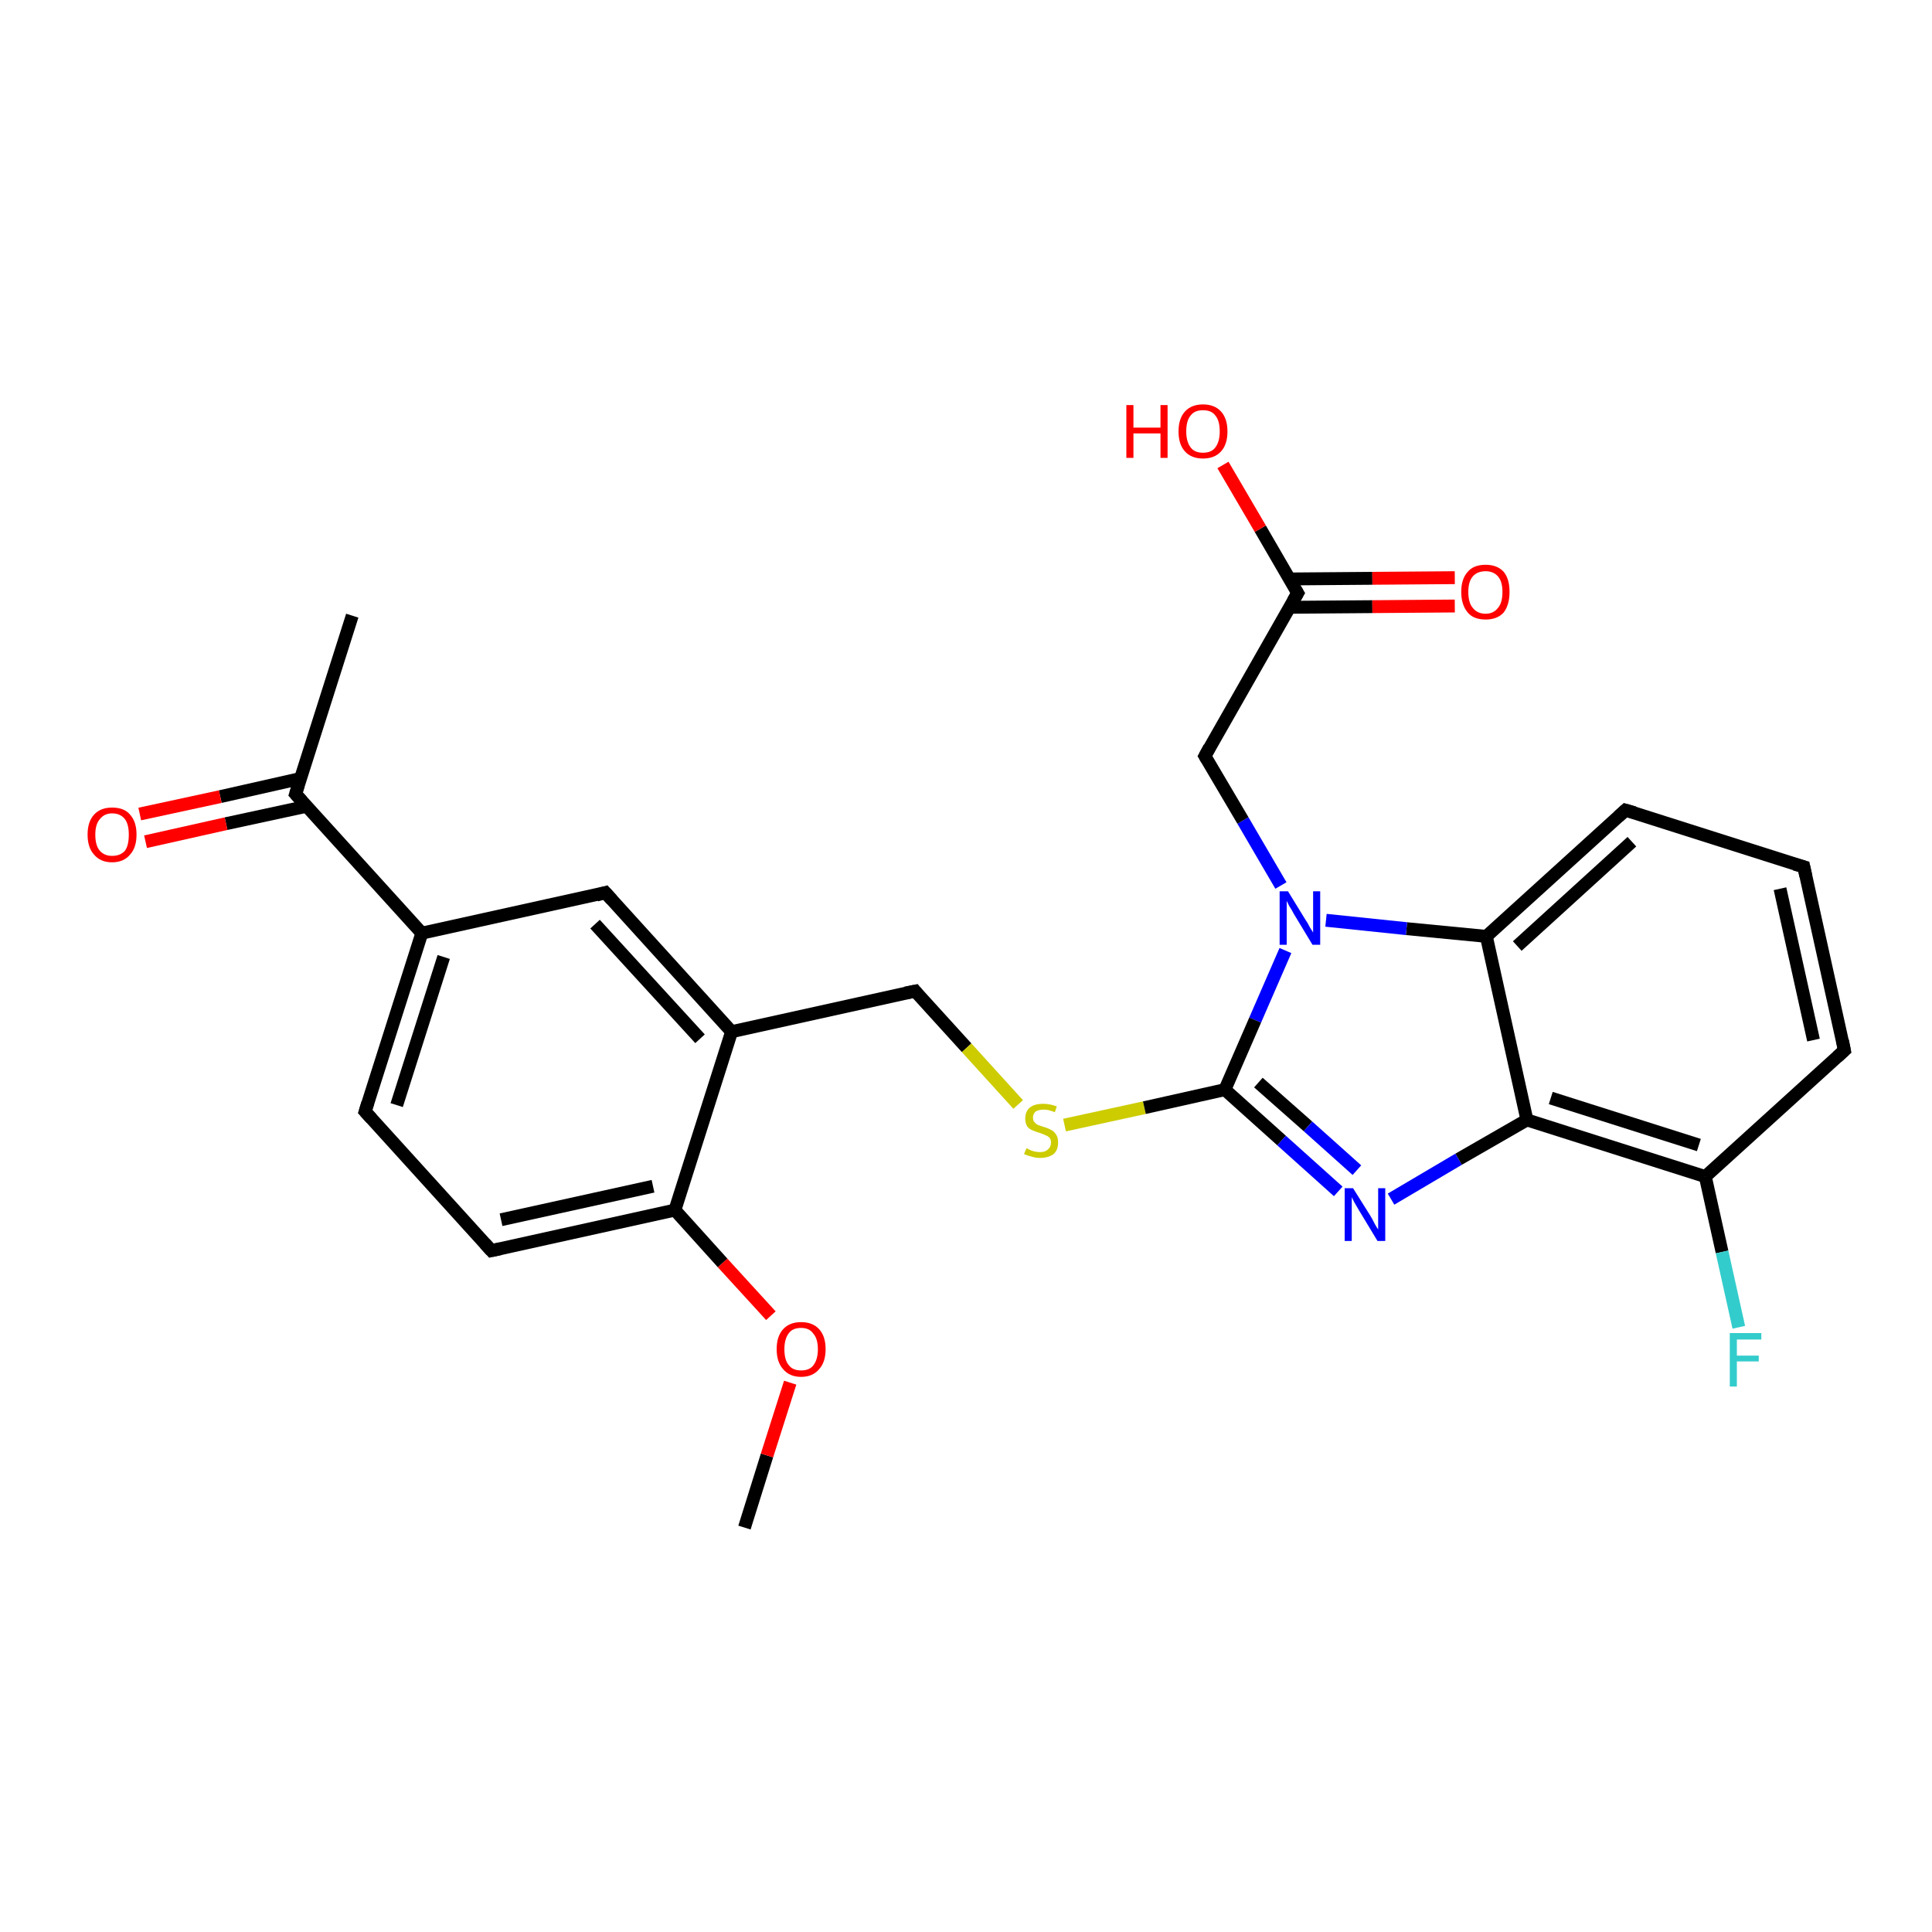 <?xml version='1.0' encoding='iso-8859-1'?>
<svg version='1.1' baseProfile='full'
              xmlns='http://www.w3.org/2000/svg'
                      xmlns:rdkit='http://www.rdkit.org/xml'
                      xmlns:xlink='http://www.w3.org/1999/xlink'
                  xml:space='preserve'
width='300px' height='300px' viewBox='0 0 300 300'>
<!-- END OF HEADER -->
<rect style='opacity:1.0;fill:#FFFFFF;stroke:none' width='300.0' height='300.0' x='0.0' y='0.0'> </rect>
<path class='bond-0 atom-0 atom-1' d='M 115.6,237.2 L 119.1,226.0' style='fill:none;fill-rule:evenodd;stroke:#000000;stroke-width:2.0px;stroke-linecap:butt;stroke-linejoin:miter;stroke-opacity:1' />
<path class='bond-0 atom-0 atom-1' d='M 119.1,226.0 L 122.7,214.7' style='fill:none;fill-rule:evenodd;stroke:#FF0000;stroke-width:2.0px;stroke-linecap:butt;stroke-linejoin:miter;stroke-opacity:1' />
<path class='bond-1 atom-1 atom-2' d='M 119.7,204.3 L 112.2,196.1' style='fill:none;fill-rule:evenodd;stroke:#FF0000;stroke-width:2.0px;stroke-linecap:butt;stroke-linejoin:miter;stroke-opacity:1' />
<path class='bond-1 atom-1 atom-2' d='M 112.2,196.1 L 104.8,187.9' style='fill:none;fill-rule:evenodd;stroke:#000000;stroke-width:2.0px;stroke-linecap:butt;stroke-linejoin:miter;stroke-opacity:1' />
<path class='bond-2 atom-2 atom-3' d='M 104.8,187.9 L 76.3,194.2' style='fill:none;fill-rule:evenodd;stroke:#000000;stroke-width:2.0px;stroke-linecap:butt;stroke-linejoin:miter;stroke-opacity:1' />
<path class='bond-2 atom-2 atom-3' d='M 101.4,184.2 L 77.8,189.4' style='fill:none;fill-rule:evenodd;stroke:#000000;stroke-width:2.0px;stroke-linecap:butt;stroke-linejoin:miter;stroke-opacity:1' />
<path class='bond-3 atom-3 atom-4' d='M 76.3,194.2 L 56.7,172.6' style='fill:none;fill-rule:evenodd;stroke:#000000;stroke-width:2.0px;stroke-linecap:butt;stroke-linejoin:miter;stroke-opacity:1' />
<path class='bond-4 atom-4 atom-5' d='M 56.7,172.6 L 65.5,144.9' style='fill:none;fill-rule:evenodd;stroke:#000000;stroke-width:2.0px;stroke-linecap:butt;stroke-linejoin:miter;stroke-opacity:1' />
<path class='bond-4 atom-4 atom-5' d='M 61.6,171.6 L 68.9,148.6' style='fill:none;fill-rule:evenodd;stroke:#000000;stroke-width:2.0px;stroke-linecap:butt;stroke-linejoin:miter;stroke-opacity:1' />
<path class='bond-5 atom-5 atom-6' d='M 65.5,144.9 L 94.0,138.6' style='fill:none;fill-rule:evenodd;stroke:#000000;stroke-width:2.0px;stroke-linecap:butt;stroke-linejoin:miter;stroke-opacity:1' />
<path class='bond-6 atom-6 atom-7' d='M 94.0,138.6 L 113.6,160.2' style='fill:none;fill-rule:evenodd;stroke:#000000;stroke-width:2.0px;stroke-linecap:butt;stroke-linejoin:miter;stroke-opacity:1' />
<path class='bond-6 atom-6 atom-7' d='M 92.4,143.5 L 108.7,161.3' style='fill:none;fill-rule:evenodd;stroke:#000000;stroke-width:2.0px;stroke-linecap:butt;stroke-linejoin:miter;stroke-opacity:1' />
<path class='bond-7 atom-7 atom-8' d='M 113.6,160.2 L 142.1,153.9' style='fill:none;fill-rule:evenodd;stroke:#000000;stroke-width:2.0px;stroke-linecap:butt;stroke-linejoin:miter;stroke-opacity:1' />
<path class='bond-8 atom-8 atom-9' d='M 142.1,153.9 L 150.1,162.7' style='fill:none;fill-rule:evenodd;stroke:#000000;stroke-width:2.0px;stroke-linecap:butt;stroke-linejoin:miter;stroke-opacity:1' />
<path class='bond-8 atom-8 atom-9' d='M 150.1,162.7 L 158.1,171.5' style='fill:none;fill-rule:evenodd;stroke:#CCCC00;stroke-width:2.0px;stroke-linecap:butt;stroke-linejoin:miter;stroke-opacity:1' />
<path class='bond-9 atom-9 atom-10' d='M 165.3,174.7 L 177.7,172.0' style='fill:none;fill-rule:evenodd;stroke:#CCCC00;stroke-width:2.0px;stroke-linecap:butt;stroke-linejoin:miter;stroke-opacity:1' />
<path class='bond-9 atom-9 atom-10' d='M 177.7,172.0 L 190.2,169.2' style='fill:none;fill-rule:evenodd;stroke:#000000;stroke-width:2.0px;stroke-linecap:butt;stroke-linejoin:miter;stroke-opacity:1' />
<path class='bond-10 atom-10 atom-11' d='M 190.2,169.2 L 199.0,177.1' style='fill:none;fill-rule:evenodd;stroke:#000000;stroke-width:2.0px;stroke-linecap:butt;stroke-linejoin:miter;stroke-opacity:1' />
<path class='bond-10 atom-10 atom-11' d='M 199.0,177.1 L 207.8,185.0' style='fill:none;fill-rule:evenodd;stroke:#0000FF;stroke-width:2.0px;stroke-linecap:butt;stroke-linejoin:miter;stroke-opacity:1' />
<path class='bond-10 atom-10 atom-11' d='M 195.4,168.1 L 203.1,174.9' style='fill:none;fill-rule:evenodd;stroke:#000000;stroke-width:2.0px;stroke-linecap:butt;stroke-linejoin:miter;stroke-opacity:1' />
<path class='bond-10 atom-10 atom-11' d='M 203.1,174.9 L 210.7,181.7' style='fill:none;fill-rule:evenodd;stroke:#0000FF;stroke-width:2.0px;stroke-linecap:butt;stroke-linejoin:miter;stroke-opacity:1' />
<path class='bond-11 atom-11 atom-12' d='M 216.0,186.2 L 226.5,180.0' style='fill:none;fill-rule:evenodd;stroke:#0000FF;stroke-width:2.0px;stroke-linecap:butt;stroke-linejoin:miter;stroke-opacity:1' />
<path class='bond-11 atom-11 atom-12' d='M 226.5,180.0 L 237.1,173.9' style='fill:none;fill-rule:evenodd;stroke:#000000;stroke-width:2.0px;stroke-linecap:butt;stroke-linejoin:miter;stroke-opacity:1' />
<path class='bond-12 atom-12 atom-13' d='M 237.1,173.9 L 264.8,182.7' style='fill:none;fill-rule:evenodd;stroke:#000000;stroke-width:2.0px;stroke-linecap:butt;stroke-linejoin:miter;stroke-opacity:1' />
<path class='bond-12 atom-12 atom-13' d='M 240.8,170.5 L 263.8,177.8' style='fill:none;fill-rule:evenodd;stroke:#000000;stroke-width:2.0px;stroke-linecap:butt;stroke-linejoin:miter;stroke-opacity:1' />
<path class='bond-13 atom-13 atom-14' d='M 264.8,182.7 L 267.4,194.4' style='fill:none;fill-rule:evenodd;stroke:#000000;stroke-width:2.0px;stroke-linecap:butt;stroke-linejoin:miter;stroke-opacity:1' />
<path class='bond-13 atom-13 atom-14' d='M 267.4,194.4 L 270.0,206.1' style='fill:none;fill-rule:evenodd;stroke:#33CCCC;stroke-width:2.0px;stroke-linecap:butt;stroke-linejoin:miter;stroke-opacity:1' />
<path class='bond-14 atom-13 atom-15' d='M 264.8,182.7 L 286.4,163.1' style='fill:none;fill-rule:evenodd;stroke:#000000;stroke-width:2.0px;stroke-linecap:butt;stroke-linejoin:miter;stroke-opacity:1' />
<path class='bond-15 atom-15 atom-16' d='M 286.4,163.1 L 280.1,134.6' style='fill:none;fill-rule:evenodd;stroke:#000000;stroke-width:2.0px;stroke-linecap:butt;stroke-linejoin:miter;stroke-opacity:1' />
<path class='bond-15 atom-15 atom-16' d='M 281.6,161.5 L 276.4,138.0' style='fill:none;fill-rule:evenodd;stroke:#000000;stroke-width:2.0px;stroke-linecap:butt;stroke-linejoin:miter;stroke-opacity:1' />
<path class='bond-16 atom-16 atom-17' d='M 280.1,134.6 L 252.4,125.8' style='fill:none;fill-rule:evenodd;stroke:#000000;stroke-width:2.0px;stroke-linecap:butt;stroke-linejoin:miter;stroke-opacity:1' />
<path class='bond-17 atom-17 atom-18' d='M 252.4,125.8 L 230.8,145.4' style='fill:none;fill-rule:evenodd;stroke:#000000;stroke-width:2.0px;stroke-linecap:butt;stroke-linejoin:miter;stroke-opacity:1' />
<path class='bond-17 atom-17 atom-18' d='M 253.4,130.7 L 235.6,146.9' style='fill:none;fill-rule:evenodd;stroke:#000000;stroke-width:2.0px;stroke-linecap:butt;stroke-linejoin:miter;stroke-opacity:1' />
<path class='bond-18 atom-18 atom-19' d='M 230.8,145.4 L 218.4,144.2' style='fill:none;fill-rule:evenodd;stroke:#000000;stroke-width:2.0px;stroke-linecap:butt;stroke-linejoin:miter;stroke-opacity:1' />
<path class='bond-18 atom-18 atom-19' d='M 218.4,144.2 L 205.9,142.9' style='fill:none;fill-rule:evenodd;stroke:#0000FF;stroke-width:2.0px;stroke-linecap:butt;stroke-linejoin:miter;stroke-opacity:1' />
<path class='bond-19 atom-19 atom-20' d='M 198.9,137.5 L 193.0,127.4' style='fill:none;fill-rule:evenodd;stroke:#0000FF;stroke-width:2.0px;stroke-linecap:butt;stroke-linejoin:miter;stroke-opacity:1' />
<path class='bond-19 atom-19 atom-20' d='M 193.0,127.4 L 187.1,117.4' style='fill:none;fill-rule:evenodd;stroke:#000000;stroke-width:2.0px;stroke-linecap:butt;stroke-linejoin:miter;stroke-opacity:1' />
<path class='bond-20 atom-20 atom-21' d='M 187.1,117.4 L 201.5,92.1' style='fill:none;fill-rule:evenodd;stroke:#000000;stroke-width:2.0px;stroke-linecap:butt;stroke-linejoin:miter;stroke-opacity:1' />
<path class='bond-21 atom-21 atom-22' d='M 201.5,92.1 L 195.7,82.1' style='fill:none;fill-rule:evenodd;stroke:#000000;stroke-width:2.0px;stroke-linecap:butt;stroke-linejoin:miter;stroke-opacity:1' />
<path class='bond-21 atom-21 atom-22' d='M 195.7,82.1 L 189.9,72.2' style='fill:none;fill-rule:evenodd;stroke:#FF0000;stroke-width:2.0px;stroke-linecap:butt;stroke-linejoin:miter;stroke-opacity:1' />
<path class='bond-22 atom-21 atom-23' d='M 200.3,94.3 L 213.1,94.2' style='fill:none;fill-rule:evenodd;stroke:#000000;stroke-width:2.0px;stroke-linecap:butt;stroke-linejoin:miter;stroke-opacity:1' />
<path class='bond-22 atom-21 atom-23' d='M 213.1,94.2 L 225.9,94.1' style='fill:none;fill-rule:evenodd;stroke:#FF0000;stroke-width:2.0px;stroke-linecap:butt;stroke-linejoin:miter;stroke-opacity:1' />
<path class='bond-22 atom-21 atom-23' d='M 200.3,89.9 L 213.1,89.8' style='fill:none;fill-rule:evenodd;stroke:#000000;stroke-width:2.0px;stroke-linecap:butt;stroke-linejoin:miter;stroke-opacity:1' />
<path class='bond-22 atom-21 atom-23' d='M 213.1,89.8 L 225.9,89.7' style='fill:none;fill-rule:evenodd;stroke:#FF0000;stroke-width:2.0px;stroke-linecap:butt;stroke-linejoin:miter;stroke-opacity:1' />
<path class='bond-23 atom-5 atom-24' d='M 65.5,144.9 L 45.9,123.3' style='fill:none;fill-rule:evenodd;stroke:#000000;stroke-width:2.0px;stroke-linecap:butt;stroke-linejoin:miter;stroke-opacity:1' />
<path class='bond-24 atom-24 atom-25' d='M 45.9,123.3 L 54.7,95.6' style='fill:none;fill-rule:evenodd;stroke:#000000;stroke-width:2.0px;stroke-linecap:butt;stroke-linejoin:miter;stroke-opacity:1' />
<path class='bond-25 atom-24 atom-26' d='M 46.6,120.9 L 34.2,123.7' style='fill:none;fill-rule:evenodd;stroke:#000000;stroke-width:2.0px;stroke-linecap:butt;stroke-linejoin:miter;stroke-opacity:1' />
<path class='bond-25 atom-24 atom-26' d='M 34.2,123.7 L 21.7,126.4' style='fill:none;fill-rule:evenodd;stroke:#FF0000;stroke-width:2.0px;stroke-linecap:butt;stroke-linejoin:miter;stroke-opacity:1' />
<path class='bond-25 atom-24 atom-26' d='M 47.6,125.2 L 35.1,127.9' style='fill:none;fill-rule:evenodd;stroke:#000000;stroke-width:2.0px;stroke-linecap:butt;stroke-linejoin:miter;stroke-opacity:1' />
<path class='bond-25 atom-24 atom-26' d='M 35.1,127.9 L 22.6,130.7' style='fill:none;fill-rule:evenodd;stroke:#FF0000;stroke-width:2.0px;stroke-linecap:butt;stroke-linejoin:miter;stroke-opacity:1' />
<path class='bond-26 atom-7 atom-2' d='M 113.6,160.2 L 104.8,187.9' style='fill:none;fill-rule:evenodd;stroke:#000000;stroke-width:2.0px;stroke-linecap:butt;stroke-linejoin:miter;stroke-opacity:1' />
<path class='bond-27 atom-19 atom-10' d='M 199.6,147.6 L 194.9,158.4' style='fill:none;fill-rule:evenodd;stroke:#0000FF;stroke-width:2.0px;stroke-linecap:butt;stroke-linejoin:miter;stroke-opacity:1' />
<path class='bond-27 atom-19 atom-10' d='M 194.9,158.4 L 190.2,169.2' style='fill:none;fill-rule:evenodd;stroke:#000000;stroke-width:2.0px;stroke-linecap:butt;stroke-linejoin:miter;stroke-opacity:1' />
<path class='bond-28 atom-18 atom-12' d='M 230.8,145.4 L 237.1,173.9' style='fill:none;fill-rule:evenodd;stroke:#000000;stroke-width:2.0px;stroke-linecap:butt;stroke-linejoin:miter;stroke-opacity:1' />
<path d='M 77.7,193.9 L 76.3,194.2 L 75.3,193.1' style='fill:none;stroke:#000000;stroke-width:2.0px;stroke-linecap:butt;stroke-linejoin:miter;stroke-opacity:1;' />
<path d='M 57.7,173.7 L 56.7,172.6 L 57.1,171.3' style='fill:none;stroke:#000000;stroke-width:2.0px;stroke-linecap:butt;stroke-linejoin:miter;stroke-opacity:1;' />
<path d='M 92.6,139.0 L 94.0,138.6 L 95.0,139.7' style='fill:none;stroke:#000000;stroke-width:2.0px;stroke-linecap:butt;stroke-linejoin:miter;stroke-opacity:1;' />
<path d='M 140.6,154.2 L 142.1,153.9 L 142.5,154.4' style='fill:none;stroke:#000000;stroke-width:2.0px;stroke-linecap:butt;stroke-linejoin:miter;stroke-opacity:1;' />
<path d='M 285.3,164.1 L 286.4,163.1 L 286.1,161.6' style='fill:none;stroke:#000000;stroke-width:2.0px;stroke-linecap:butt;stroke-linejoin:miter;stroke-opacity:1;' />
<path d='M 280.4,136.0 L 280.1,134.6 L 278.7,134.2' style='fill:none;stroke:#000000;stroke-width:2.0px;stroke-linecap:butt;stroke-linejoin:miter;stroke-opacity:1;' />
<path d='M 253.8,126.2 L 252.4,125.8 L 251.3,126.8' style='fill:none;stroke:#000000;stroke-width:2.0px;stroke-linecap:butt;stroke-linejoin:miter;stroke-opacity:1;' />
<path d='M 187.4,117.9 L 187.1,117.4 L 187.8,116.1' style='fill:none;stroke:#000000;stroke-width:2.0px;stroke-linecap:butt;stroke-linejoin:miter;stroke-opacity:1;' />
<path d='M 200.8,93.3 L 201.5,92.1 L 201.2,91.6' style='fill:none;stroke:#000000;stroke-width:2.0px;stroke-linecap:butt;stroke-linejoin:miter;stroke-opacity:1;' />
<path d='M 46.9,124.4 L 45.9,123.3 L 46.3,122.0' style='fill:none;stroke:#000000;stroke-width:2.0px;stroke-linecap:butt;stroke-linejoin:miter;stroke-opacity:1;' />
<path class='atom-1' d='M 120.6 209.5
Q 120.6 207.5, 121.6 206.4
Q 122.6 205.3, 124.4 205.3
Q 126.2 205.3, 127.2 206.4
Q 128.2 207.5, 128.2 209.5
Q 128.2 211.5, 127.2 212.6
Q 126.2 213.8, 124.4 213.8
Q 122.6 213.8, 121.6 212.6
Q 120.6 211.5, 120.6 209.5
M 124.4 212.8
Q 125.7 212.8, 126.3 212.0
Q 127.0 211.1, 127.0 209.5
Q 127.0 207.9, 126.3 207.1
Q 125.7 206.2, 124.4 206.2
Q 123.1 206.2, 122.5 207.0
Q 121.8 207.9, 121.8 209.5
Q 121.8 211.2, 122.5 212.0
Q 123.1 212.8, 124.4 212.8
' fill='#FF0000'/>
<path class='atom-9' d='M 159.4 178.3
Q 159.5 178.3, 159.8 178.5
Q 160.2 178.7, 160.6 178.8
Q 161.1 178.9, 161.5 178.9
Q 162.3 178.9, 162.7 178.5
Q 163.2 178.1, 163.2 177.4
Q 163.2 177.0, 163.0 176.7
Q 162.7 176.4, 162.4 176.3
Q 162.0 176.1, 161.4 175.9
Q 160.7 175.7, 160.3 175.5
Q 159.8 175.3, 159.5 174.9
Q 159.2 174.4, 159.2 173.7
Q 159.2 172.6, 159.9 172.0
Q 160.6 171.4, 162.0 171.4
Q 163.0 171.4, 164.1 171.8
L 163.8 172.7
Q 162.8 172.3, 162.1 172.3
Q 161.3 172.3, 160.8 172.6
Q 160.4 173.0, 160.4 173.5
Q 160.4 174.0, 160.6 174.2
Q 160.8 174.5, 161.2 174.7
Q 161.5 174.8, 162.1 175.0
Q 162.8 175.2, 163.3 175.5
Q 163.7 175.7, 164.0 176.2
Q 164.3 176.6, 164.3 177.4
Q 164.3 178.6, 163.6 179.2
Q 162.8 179.8, 161.5 179.8
Q 160.8 179.8, 160.2 179.6
Q 159.7 179.5, 159.0 179.2
L 159.4 178.3
' fill='#CCCC00'/>
<path class='atom-11' d='M 210.1 184.5
L 212.8 188.8
Q 213.1 189.3, 213.5 190.1
Q 213.9 190.8, 214.0 190.9
L 214.0 184.5
L 215.1 184.5
L 215.1 192.7
L 213.9 192.7
L 211.0 187.9
Q 210.7 187.4, 210.3 186.7
Q 210.0 186.1, 209.9 185.9
L 209.9 192.7
L 208.8 192.7
L 208.8 184.5
L 210.1 184.5
' fill='#0000FF'/>
<path class='atom-14' d='M 268.6 207.0
L 273.5 207.0
L 273.5 208.0
L 269.7 208.0
L 269.7 210.5
L 273.1 210.5
L 273.1 211.4
L 269.7 211.4
L 269.7 215.3
L 268.6 215.3
L 268.6 207.0
' fill='#33CCCC'/>
<path class='atom-19' d='M 200.0 138.4
L 202.7 142.8
Q 203.0 143.2, 203.4 144.0
Q 203.9 144.8, 203.9 144.8
L 203.9 138.4
L 205.0 138.4
L 205.0 146.7
L 203.8 146.7
L 200.9 141.9
Q 200.6 141.3, 200.2 140.7
Q 199.9 140.1, 199.8 139.9
L 199.8 146.7
L 198.7 146.7
L 198.7 138.4
L 200.0 138.4
' fill='#0000FF'/>
<path class='atom-22' d='M 174.9 62.9
L 176.0 62.9
L 176.0 66.4
L 180.2 66.4
L 180.2 62.9
L 181.3 62.9
L 181.3 71.1
L 180.2 71.1
L 180.2 67.3
L 176.0 67.3
L 176.0 71.1
L 174.9 71.1
L 174.9 62.9
' fill='#FF0000'/>
<path class='atom-22' d='M 183.0 67.0
Q 183.0 65.0, 184.0 63.9
Q 185.0 62.8, 186.8 62.8
Q 188.6 62.8, 189.6 63.9
Q 190.6 65.0, 190.6 67.0
Q 190.6 69.0, 189.6 70.1
Q 188.6 71.2, 186.8 71.2
Q 185.0 71.2, 184.0 70.1
Q 183.0 69.0, 183.0 67.0
M 186.8 70.3
Q 188.1 70.3, 188.7 69.5
Q 189.4 68.6, 189.4 67.0
Q 189.4 65.3, 188.7 64.5
Q 188.1 63.7, 186.8 63.7
Q 185.5 63.7, 184.9 64.5
Q 184.2 65.3, 184.2 67.0
Q 184.2 68.6, 184.9 69.5
Q 185.5 70.3, 186.8 70.3
' fill='#FF0000'/>
<path class='atom-23' d='M 226.9 91.9
Q 226.9 89.9, 227.9 88.8
Q 228.8 87.7, 230.7 87.7
Q 232.5 87.7, 233.5 88.8
Q 234.4 89.9, 234.4 91.9
Q 234.4 93.9, 233.5 95.1
Q 232.5 96.2, 230.7 96.2
Q 228.8 96.2, 227.9 95.1
Q 226.9 93.9, 226.9 91.9
M 230.7 95.3
Q 231.9 95.3, 232.6 94.4
Q 233.3 93.6, 233.3 91.9
Q 233.3 90.3, 232.6 89.5
Q 231.9 88.7, 230.7 88.7
Q 229.4 88.7, 228.7 89.5
Q 228.0 90.3, 228.0 91.9
Q 228.0 93.6, 228.7 94.4
Q 229.4 95.3, 230.7 95.3
' fill='#FF0000'/>
<path class='atom-26' d='M 13.6 129.6
Q 13.6 127.6, 14.6 126.5
Q 15.6 125.4, 17.4 125.4
Q 19.3 125.4, 20.2 126.5
Q 21.2 127.6, 21.2 129.6
Q 21.2 131.6, 20.2 132.7
Q 19.2 133.9, 17.4 133.9
Q 15.6 133.9, 14.6 132.7
Q 13.6 131.6, 13.6 129.6
M 17.4 132.9
Q 18.7 132.9, 19.4 132.1
Q 20.0 131.3, 20.0 129.6
Q 20.0 128.0, 19.4 127.2
Q 18.7 126.3, 17.4 126.3
Q 16.2 126.3, 15.5 127.2
Q 14.8 128.0, 14.8 129.6
Q 14.8 131.3, 15.5 132.1
Q 16.2 132.9, 17.4 132.9
' fill='#FF0000'/>
</svg>

